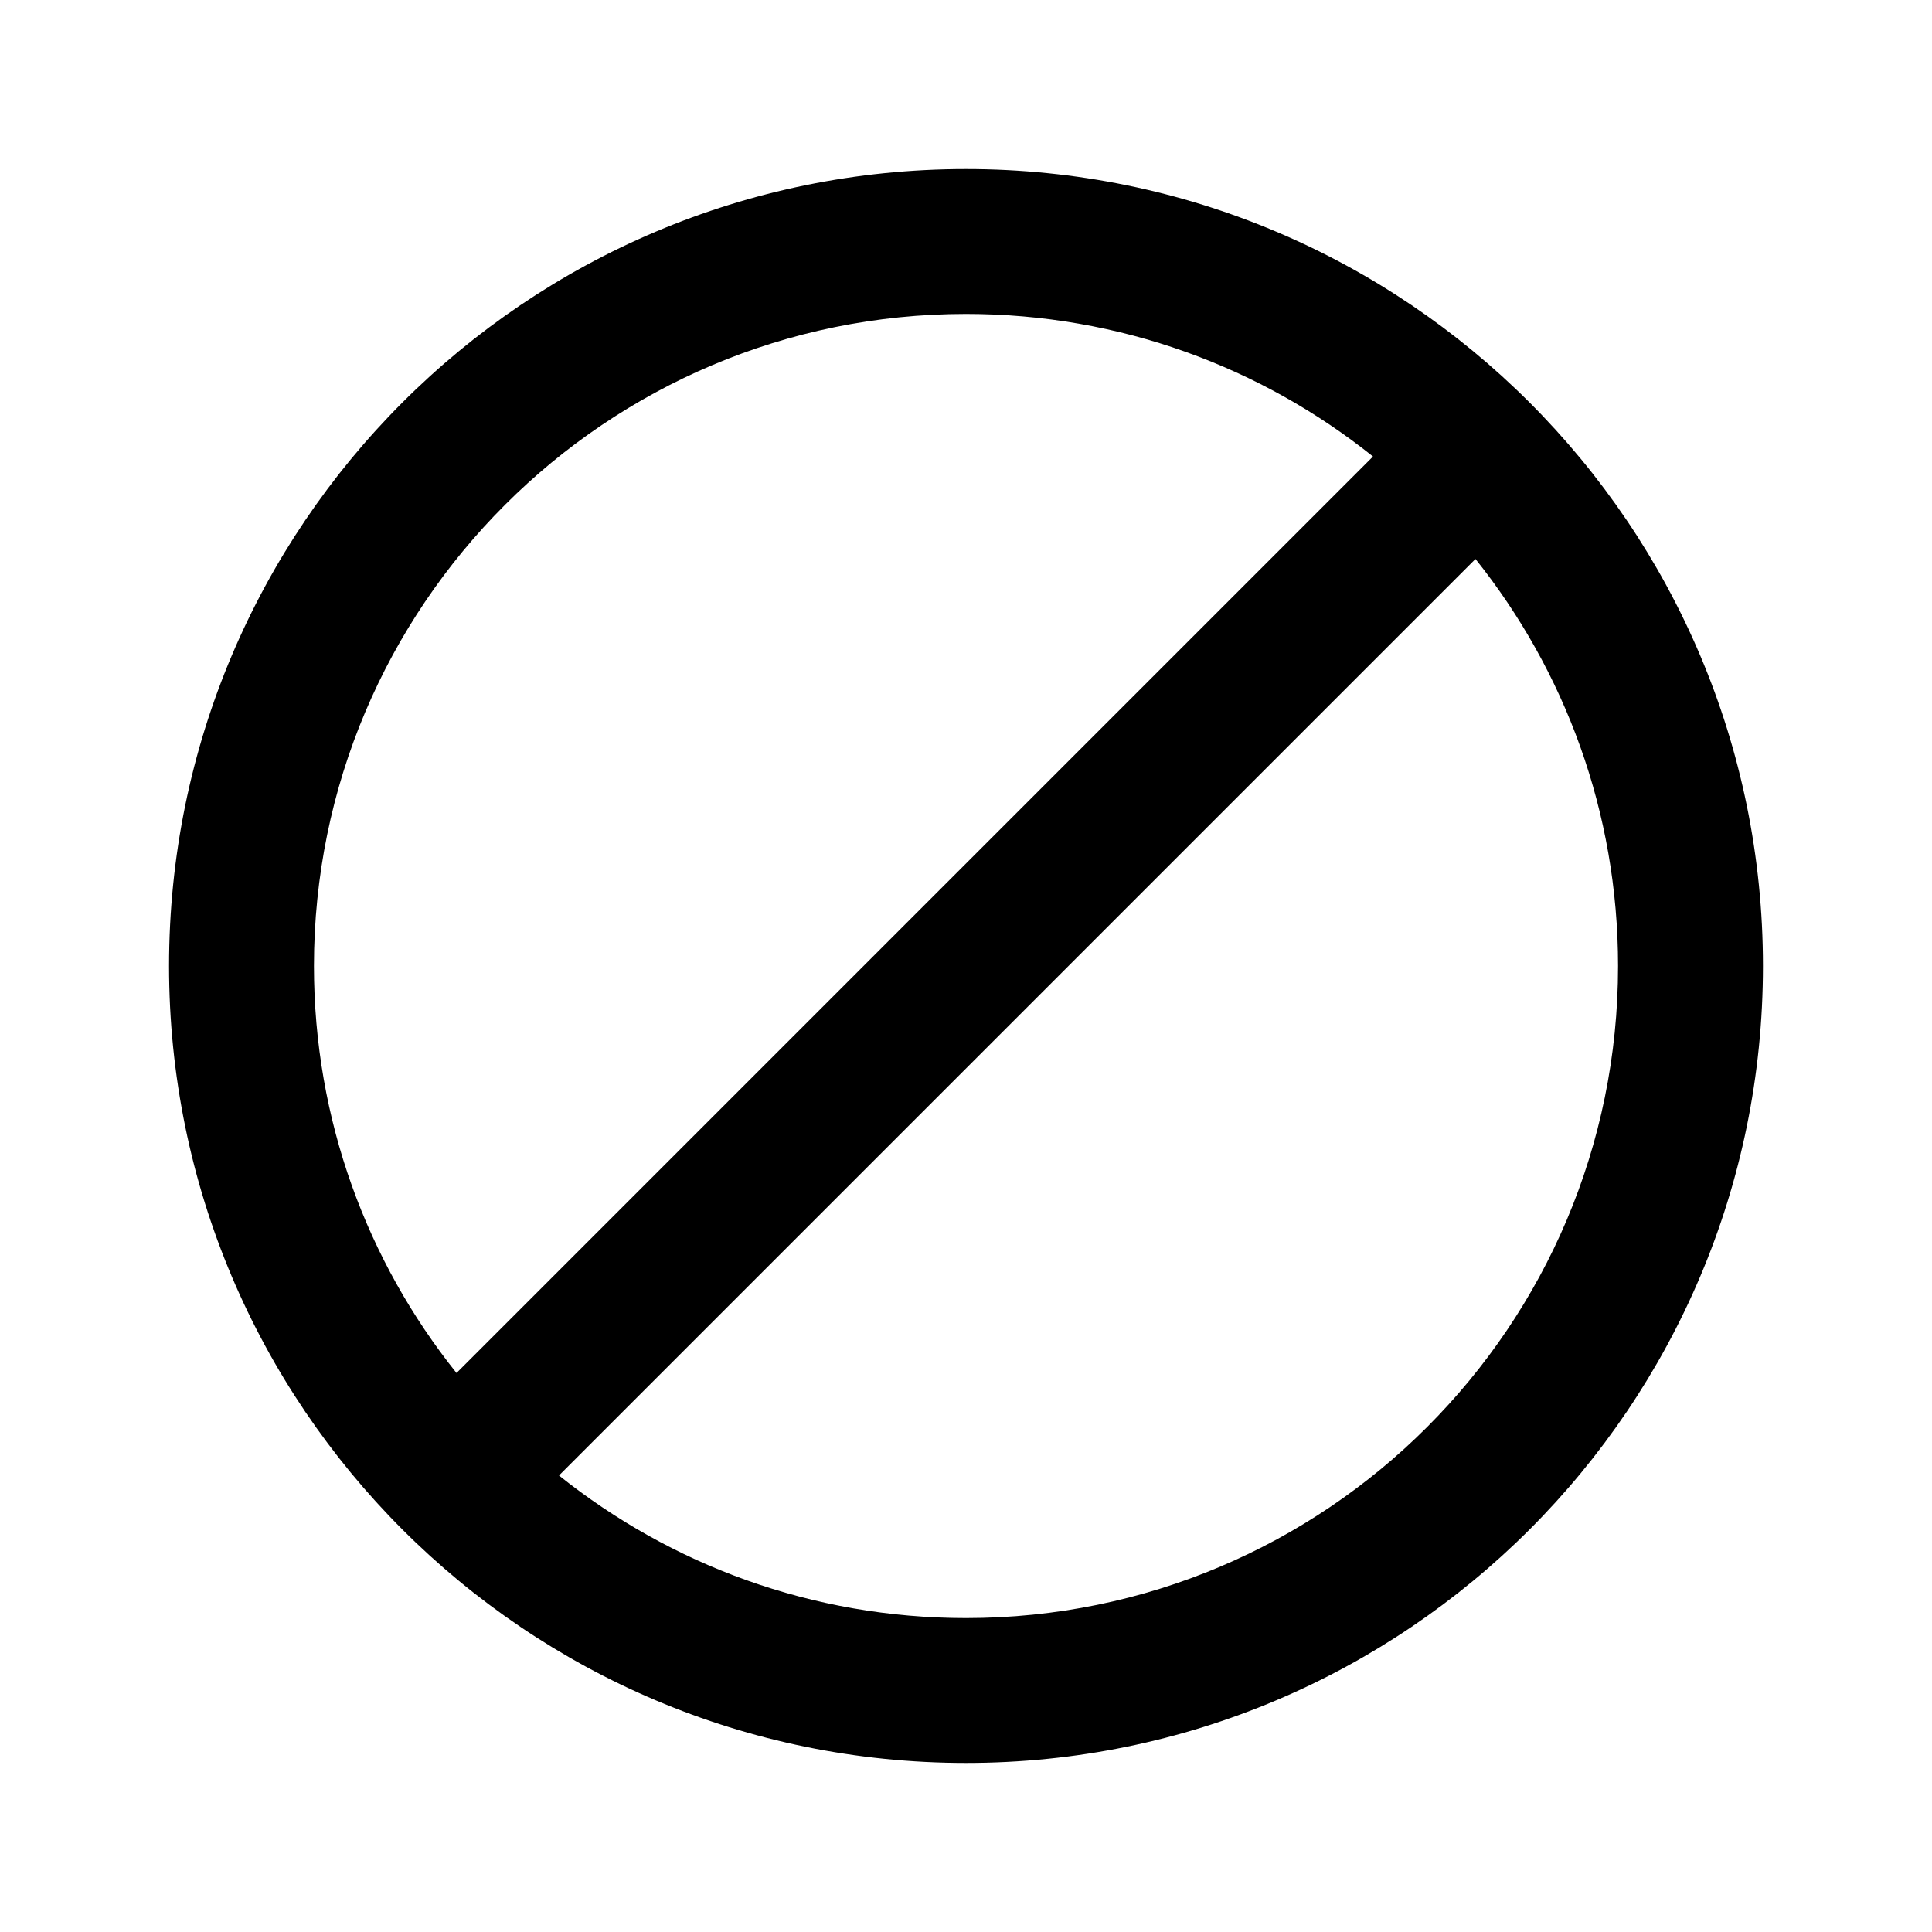 <svg data-v-7b25924d="" viewBox="0 0 24 24" height="24" width="24" xmlns="http://www.w3.org/2000/svg" class="icon fill--text">
<path xmlns="http://www.w3.org/2000/svg" fill-rule="evenodd" clip-rule="evenodd" d="M12 2.1C6.532 2.1 2.1 6.532 2.1 12C2.1 17.468 6.532 21.9 12 21.9C17.468 21.9 21.9 17.468 21.9 12C21.9 6.532 17.468 2.1 12 2.1ZM18.329 6.944C19.437 8.33 20.1 10.087 20.1 12C20.1 16.474 16.474 20.1 12 20.1C10.087 20.1 8.33 19.437 6.944 18.329L18.329 6.944ZM17.056 5.671L5.671 17.056C4.563 15.671 3.9 13.913 3.9 12C3.9 7.526 7.526 3.9 12 3.9C13.913 3.9 15.671 4.563 17.056 5.671Z"></path>
</svg>
